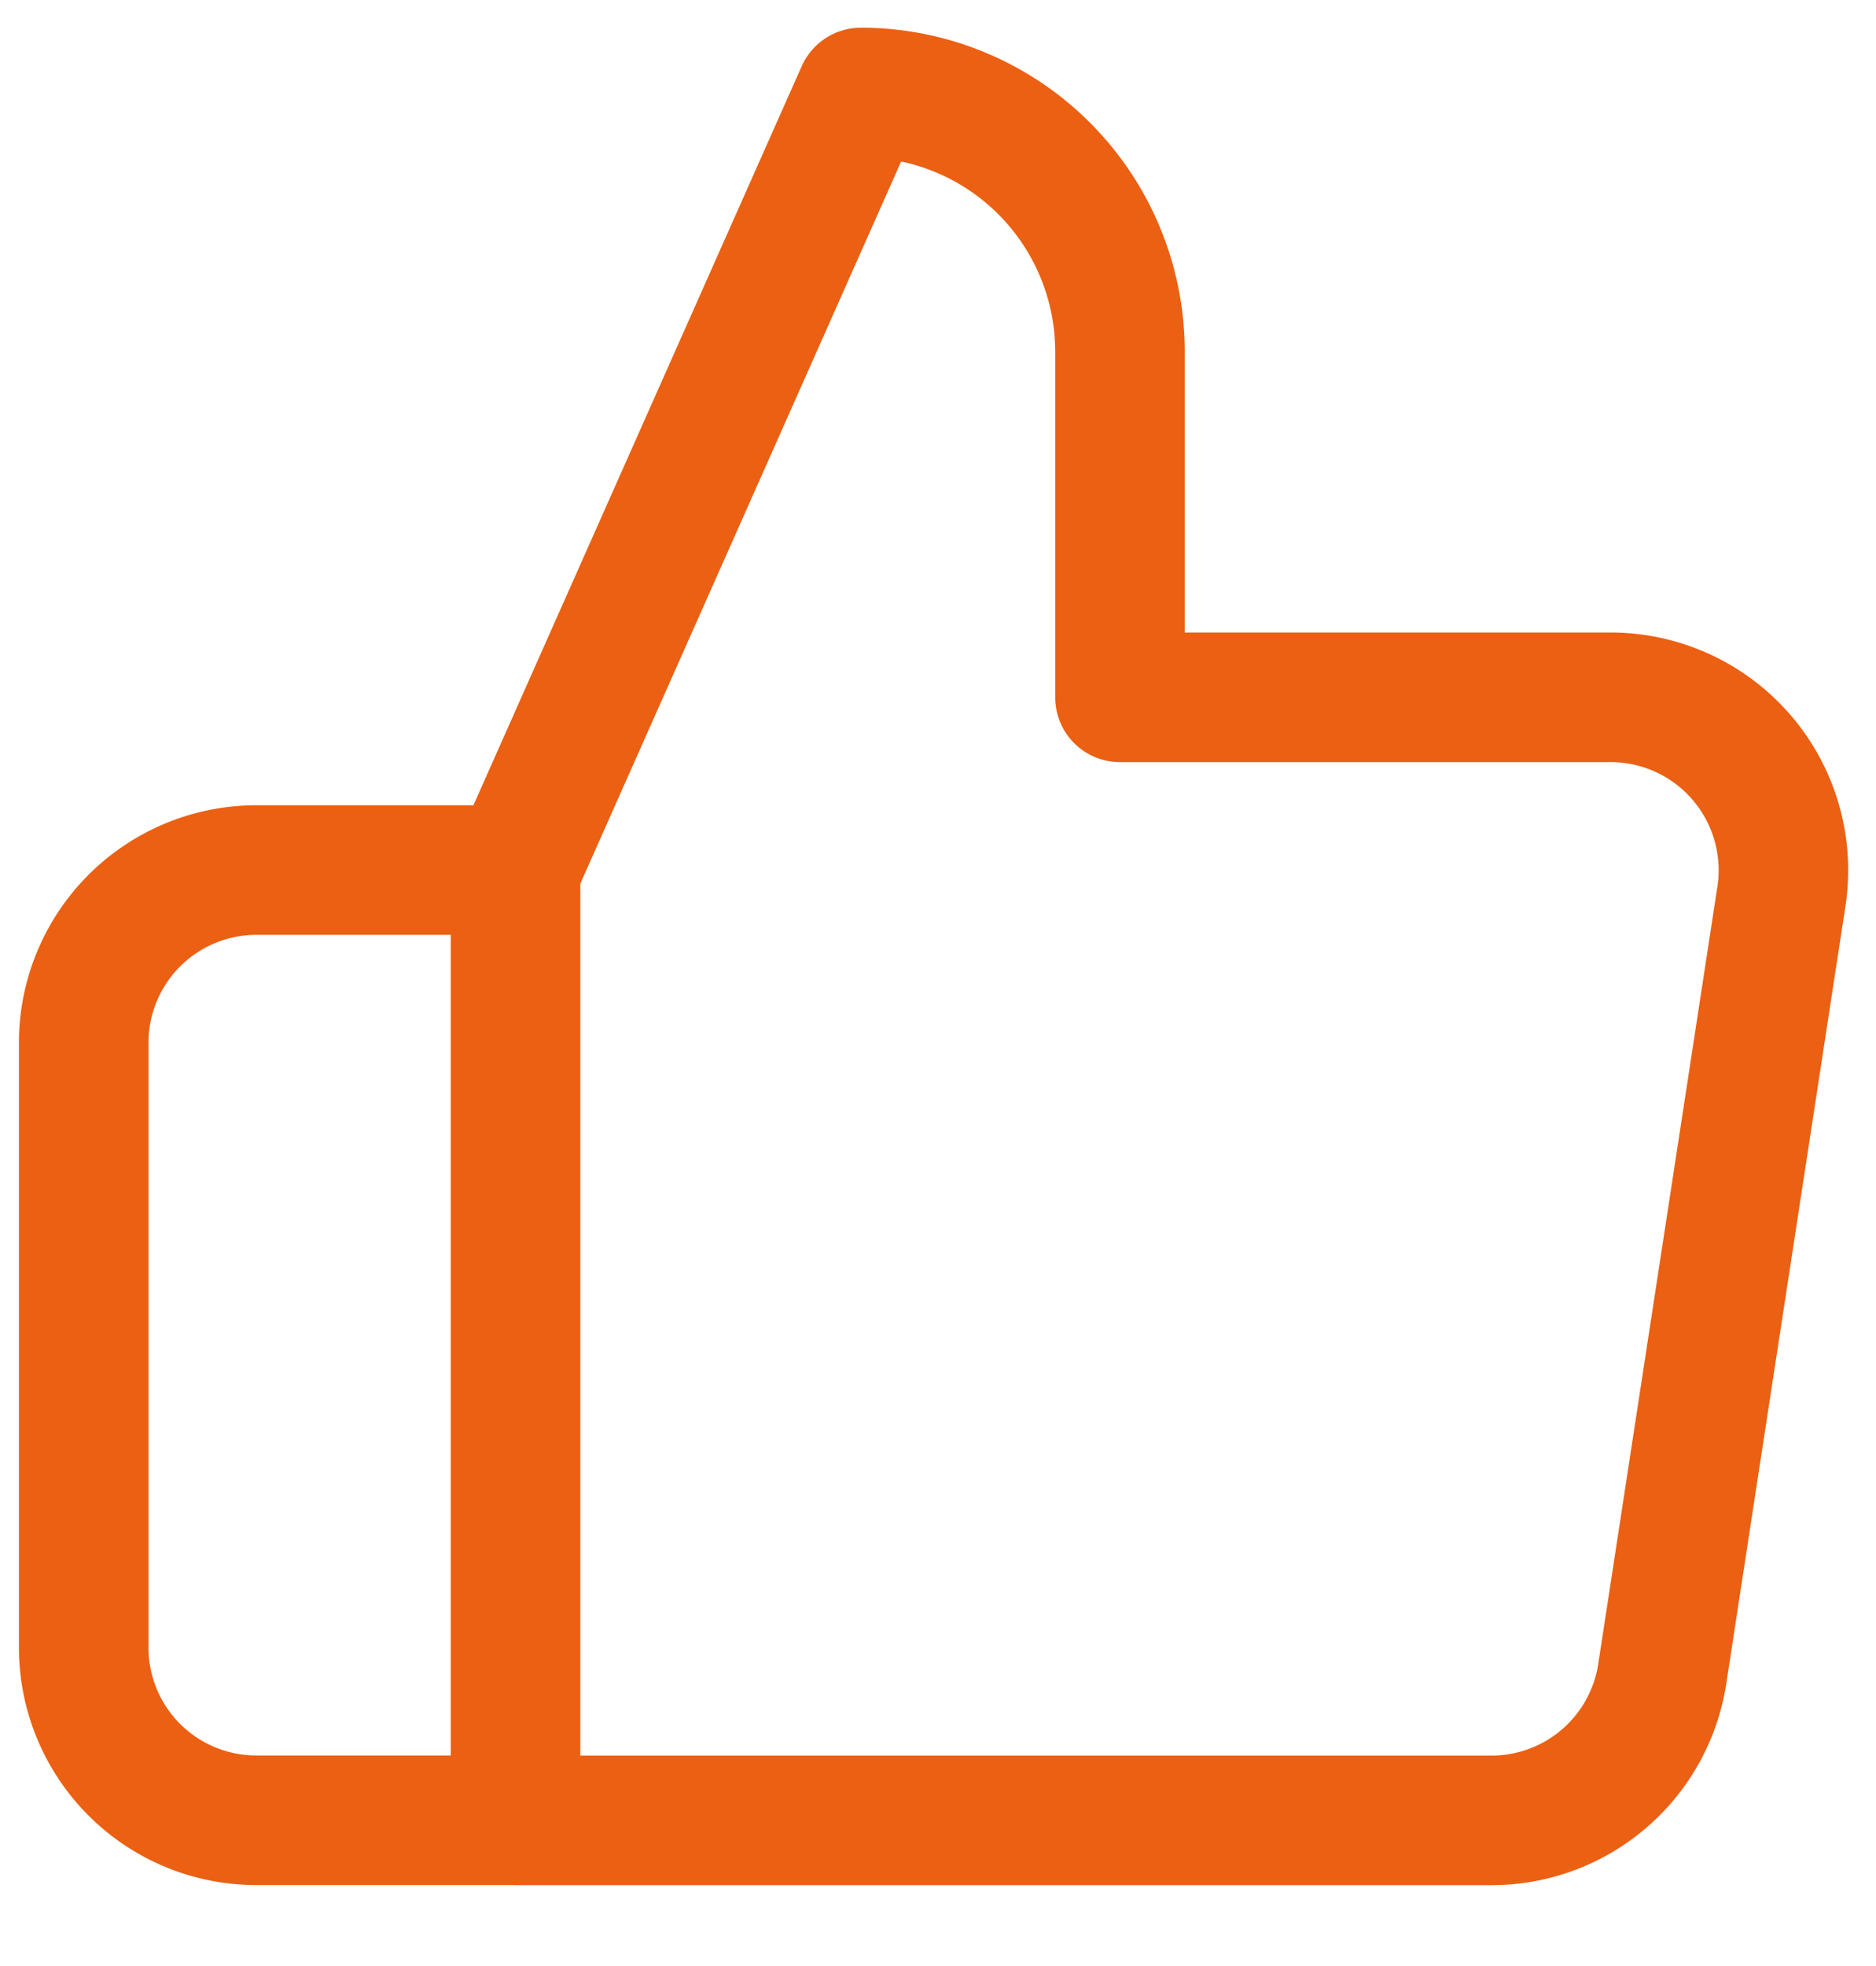 <svg width="21" height="22" fill="none" xmlns="http://www.w3.org/2000/svg"><path d="M5.77 20.369h-2.9a1.933 1.933 0 01-1.933-1.934V11.67a1.933 1.933 0 011.934-1.934h2.9m6.766-1.933V3.935a2.9 2.9 0 00-2.9-2.9l-3.866 8.7V20.37h10.904a1.934 1.934 0 001.933-1.644l1.334-8.7a1.935 1.935 0 00-1.933-2.223h-5.472z" stroke="#EB6012" stroke-width="1.45" stroke-linecap="round" stroke-linejoin="round"/></svg>